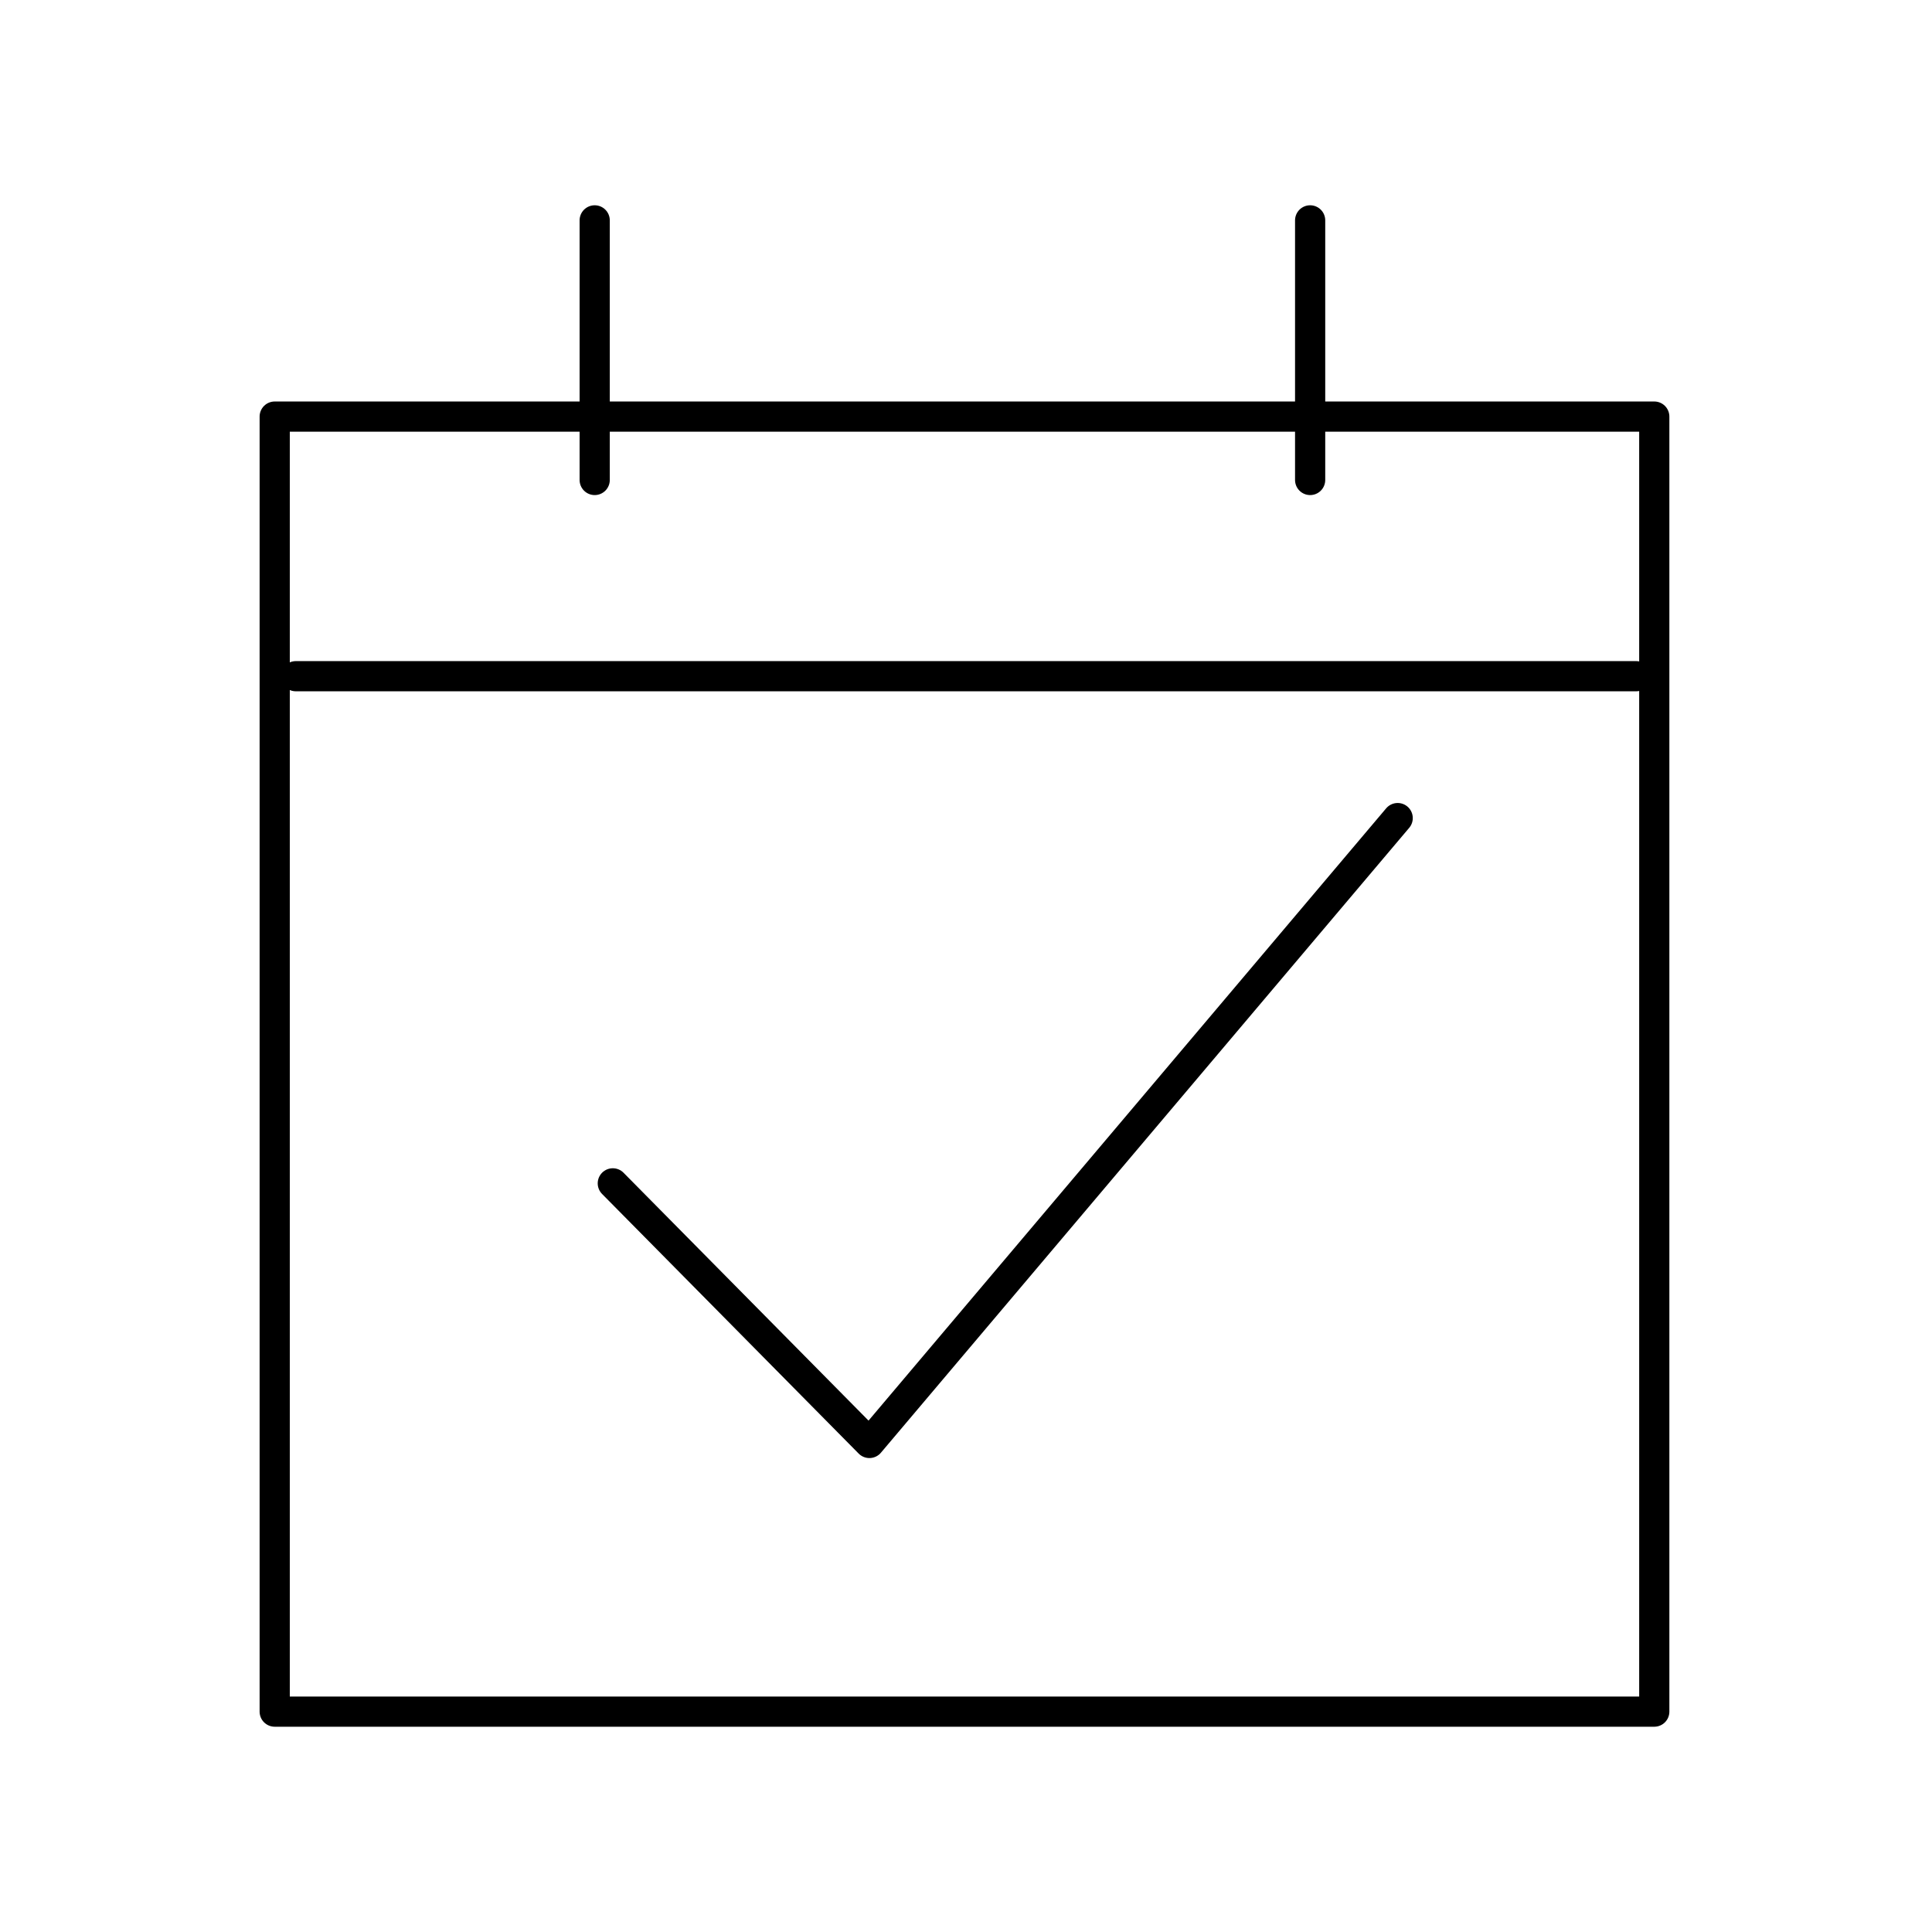 <!--Generator: Adobe Illustrator 16.0.3, SVG Export Plug-In . SVG Version: 6.00 Build 0)--><svg xmlns="http://www.w3.org/2000/svg" width="64" height="64"><g><g fill="none" stroke="#000" stroke-linecap="round" stroke-linejoin="round" stroke-miterlimit="10"><path d="M9.1 13.8h45.7v42.9H9.1zM9.8 22.4h44.4M19.7 7.3v8.6M43.4 7.3v8.6"/></g><path fill="none" stroke="#000" stroke-linecap="round" stroke-linejoin="round" stroke-miterlimit="10" d="M20.3 39.2l8.5 8.6 17.5-20.7"/></g></svg>